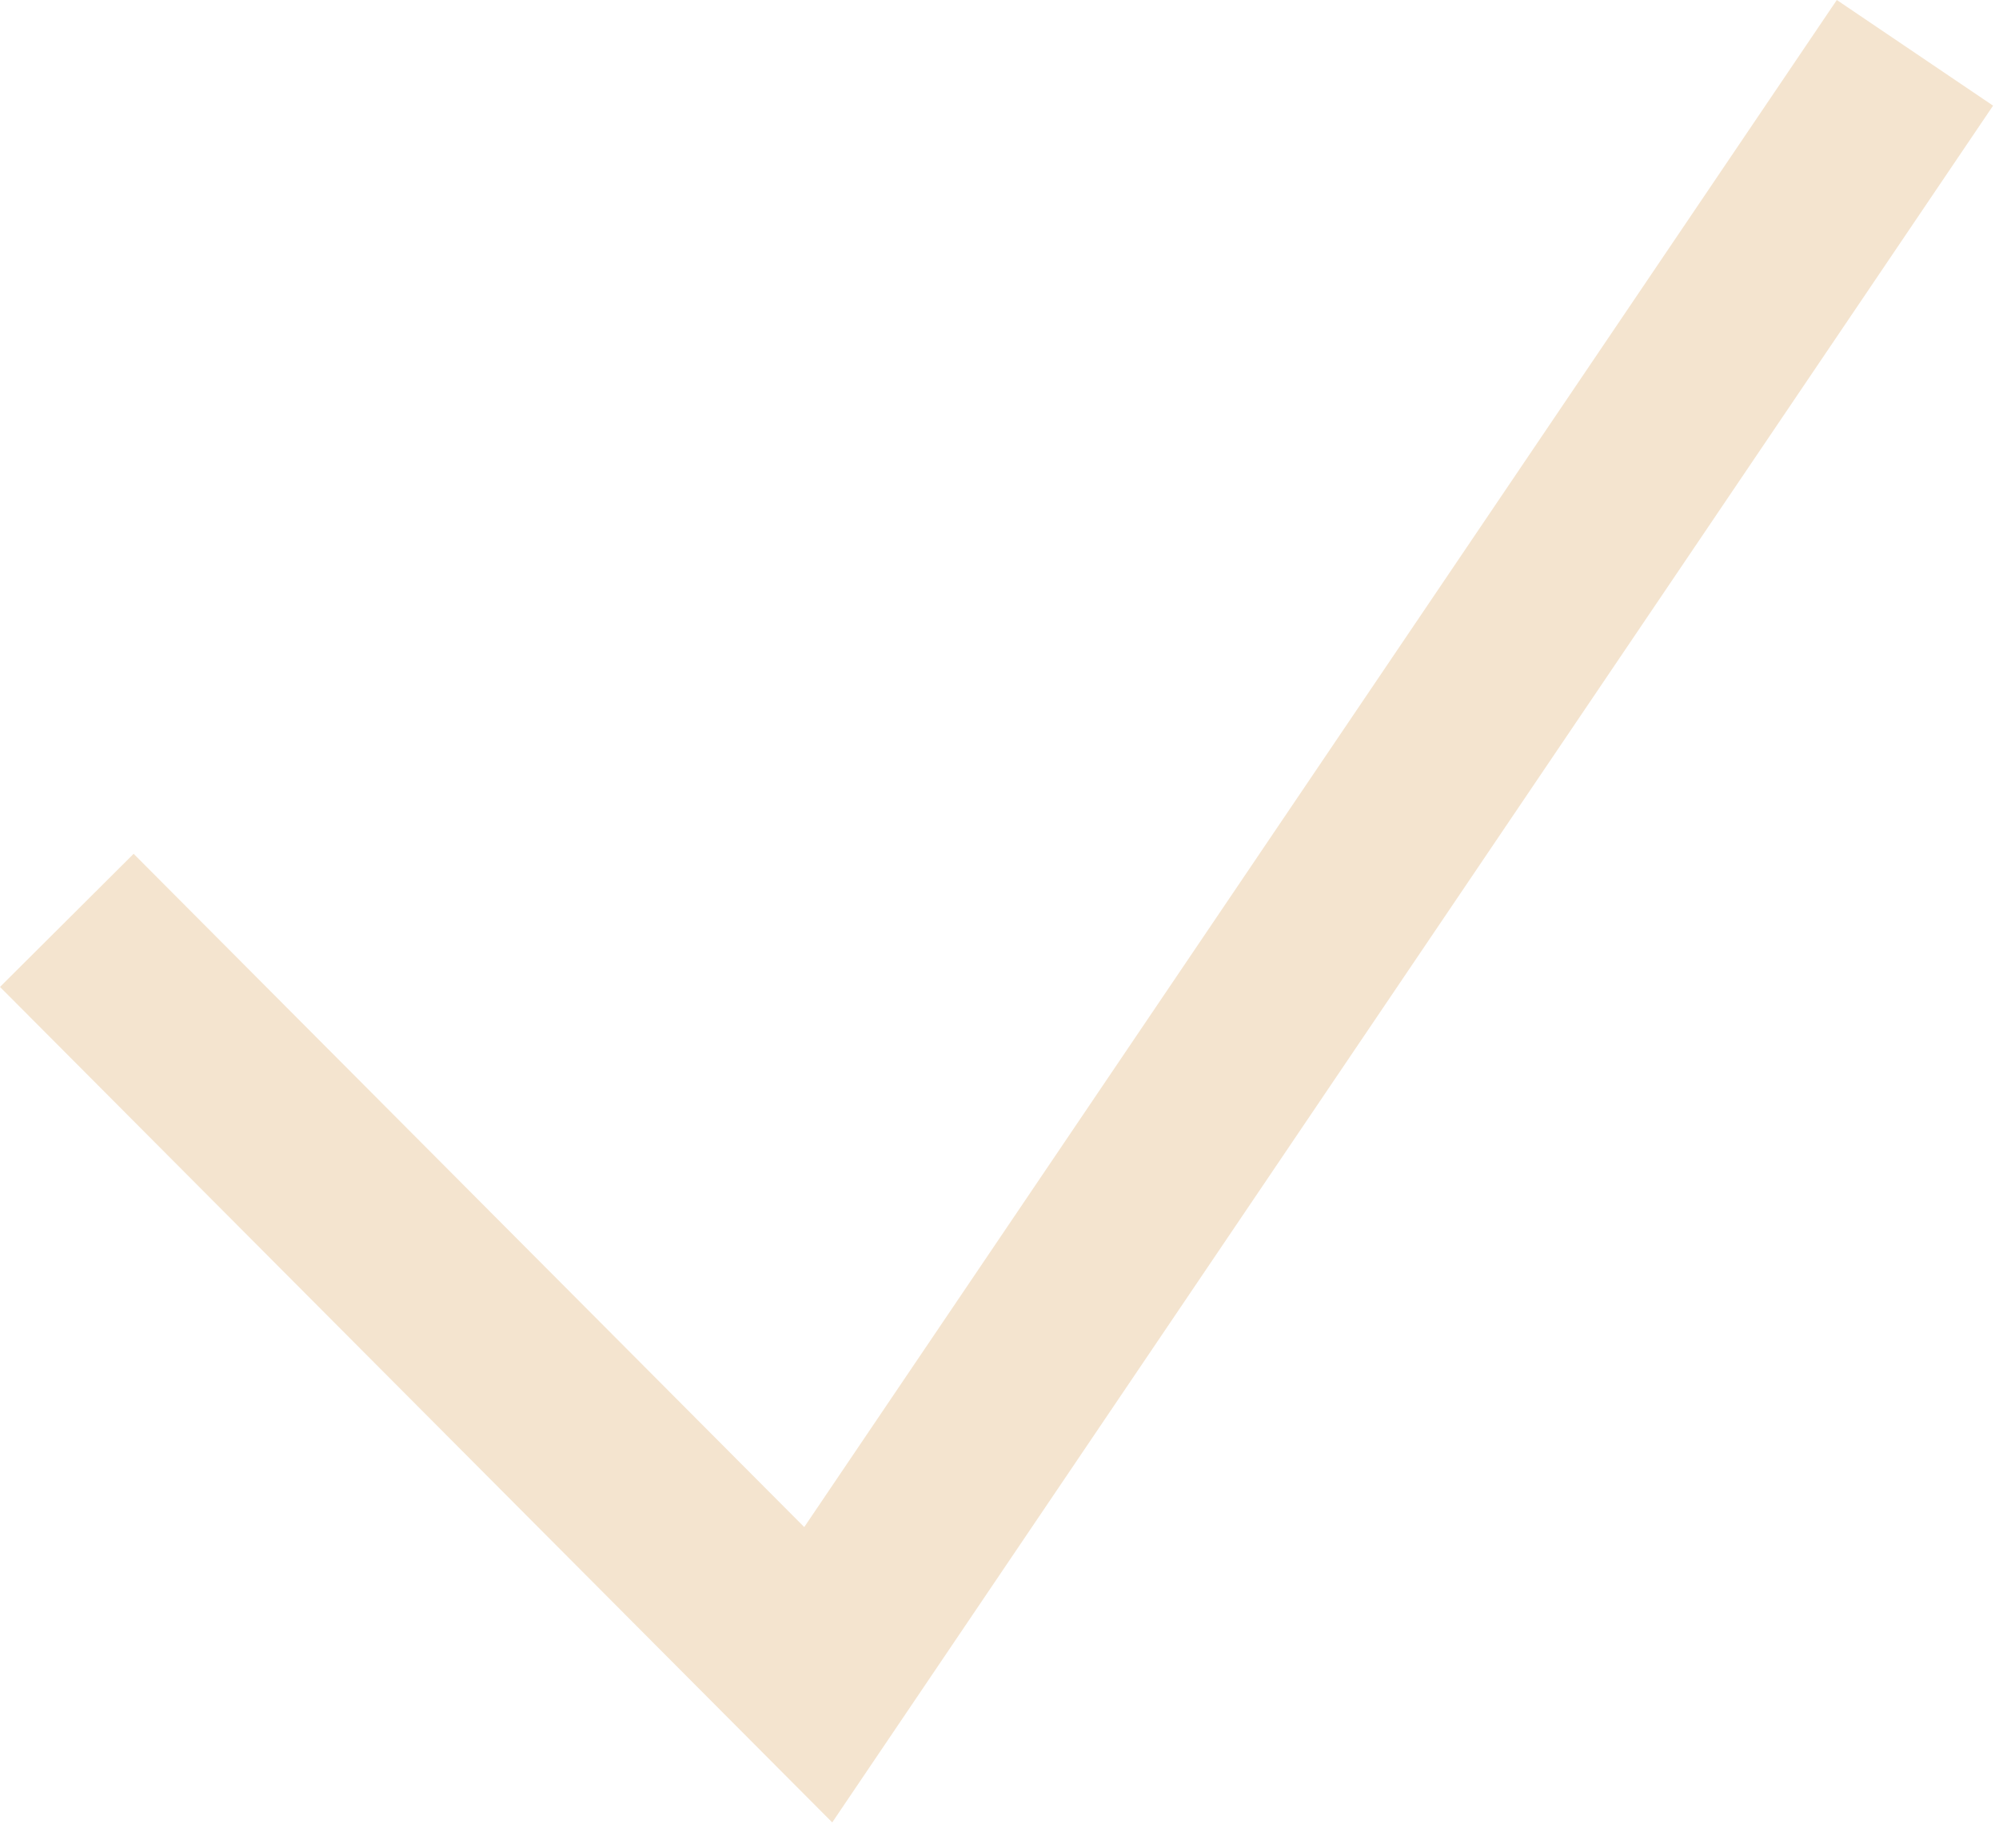 <svg width="53" height="49" viewBox="0 0 53 49" fill="none" xmlns="http://www.w3.org/2000/svg">
<path d="M52.843 2.801L22.065 48.315L0 26.165L3.543 22.636L21.323 40.485L48.7 0L52.843 2.801Z" fill="#F4E4CF"/>
</svg>
